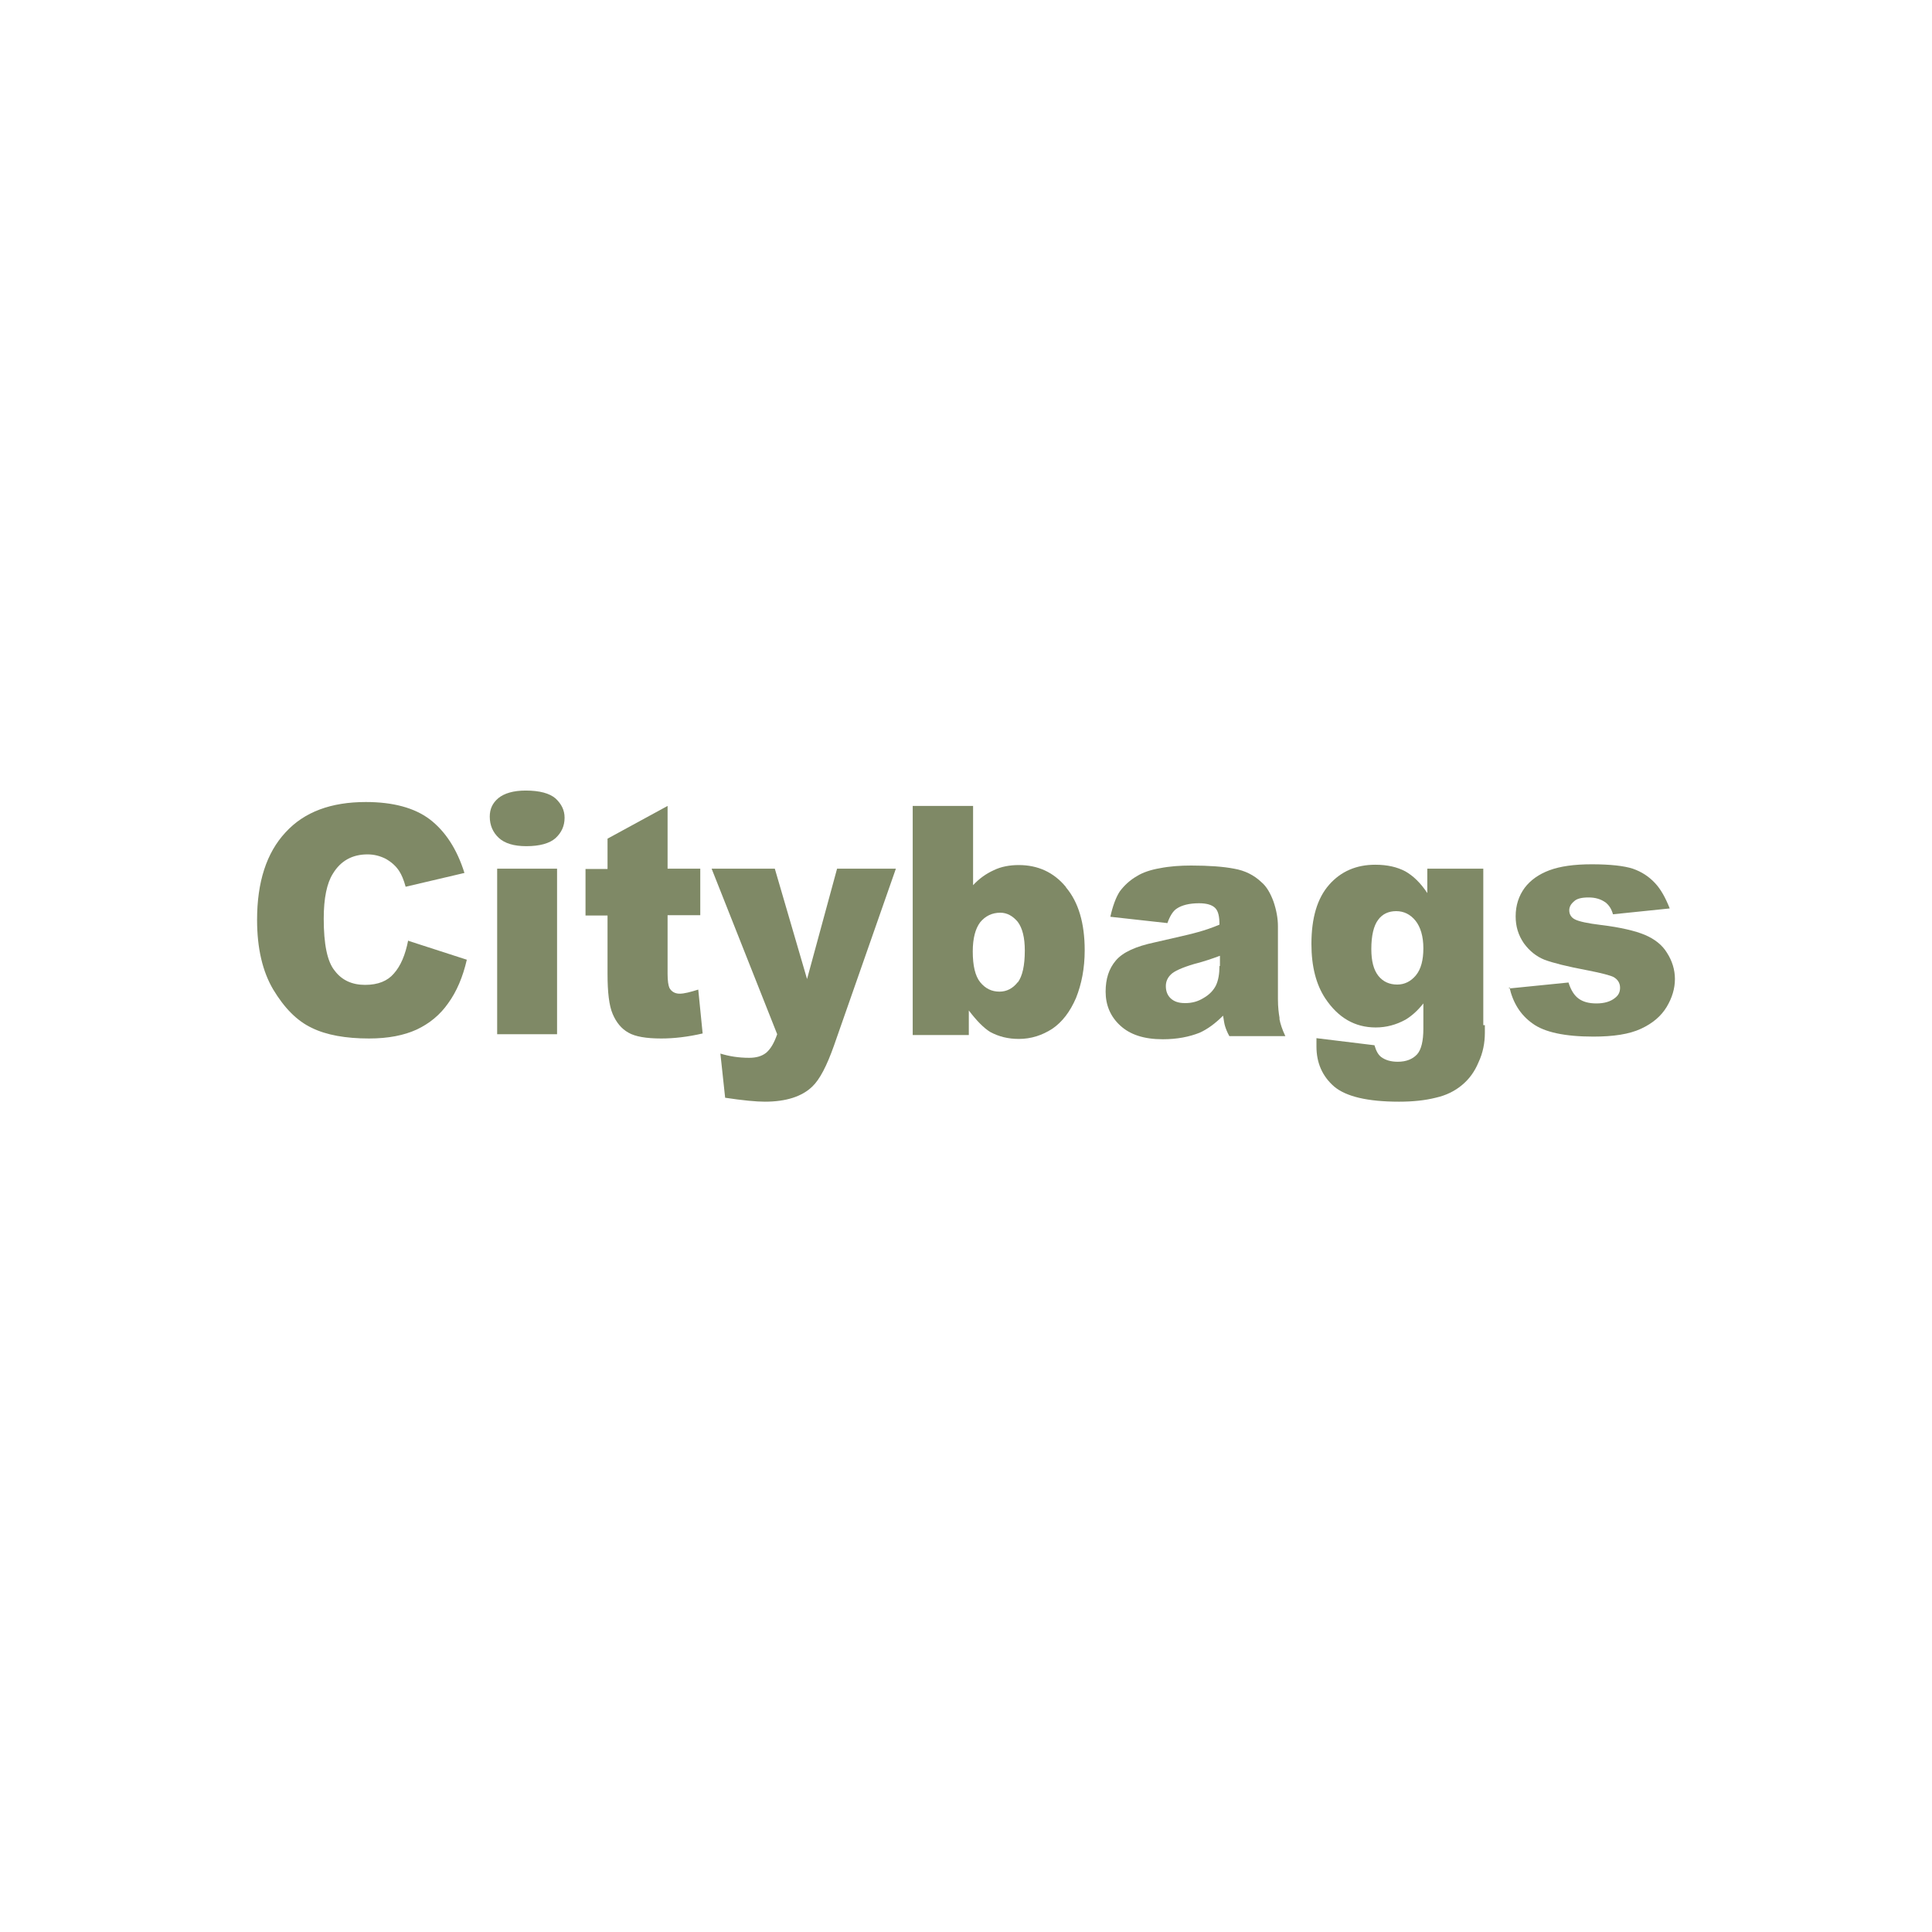 <svg xmlns="http://www.w3.org/2000/svg" xmlns:xlink="http://www.w3.org/1999/xlink" width="64" zoomAndPan="magnify" viewBox="0 0 48 48" height="64" preserveAspectRatio="xMidYMid meet" version="1.2"><g id="ac2abc897d"><path style=" stroke:none;fill-rule:nonzero;fill:#7f8966;fill-opacity:1;" d="M 37.488 24.559 L 38.969 24.41 C 39.027 24.598 39.113 24.734 39.223 24.812 C 39.332 24.891 39.477 24.93 39.664 24.93 C 39.859 24.93 40.016 24.883 40.125 24.793 C 40.211 24.727 40.25 24.648 40.25 24.539 C 40.25 24.422 40.191 24.332 40.086 24.273 C 40.008 24.234 39.793 24.176 39.449 24.109 C 38.93 24.012 38.578 23.922 38.371 23.844 C 38.176 23.766 38 23.629 37.859 23.434 C 37.723 23.234 37.656 23.02 37.656 22.766 C 37.656 22.492 37.734 22.258 37.879 22.059 C 38.027 21.863 38.234 21.719 38.496 21.621 C 38.762 21.523 39.105 21.473 39.547 21.473 C 40.008 21.473 40.348 21.512 40.566 21.582 C 40.789 21.66 40.965 21.777 41.113 21.934 C 41.262 22.09 41.379 22.305 41.484 22.57 L 40.074 22.715 C 40.035 22.578 39.977 22.492 39.891 22.422 C 39.77 22.336 39.633 22.297 39.469 22.297 C 39.301 22.297 39.176 22.324 39.105 22.395 C 39.027 22.461 38.988 22.531 38.988 22.617 C 38.988 22.715 39.035 22.797 39.133 22.844 C 39.234 22.895 39.449 22.941 39.77 22.98 C 40.262 23.039 40.633 23.129 40.867 23.227 C 41.113 23.332 41.301 23.48 41.418 23.676 C 41.543 23.871 41.613 24.09 41.613 24.324 C 41.613 24.559 41.543 24.793 41.406 25.02 C 41.27 25.242 41.066 25.422 40.77 25.559 C 40.477 25.695 40.086 25.754 39.586 25.754 C 38.879 25.754 38.371 25.645 38.078 25.43 C 37.773 25.215 37.586 24.91 37.5 24.52 Z M 37.488 24.559 "/><path style=" stroke:none;fill-rule:nonzero;fill:#7f8966;fill-opacity:1;" d="M 36.852 25.469 L 36.852 21.582 L 35.461 21.582 L 35.461 22.188 C 35.293 21.934 35.109 21.758 34.914 21.648 C 34.715 21.543 34.473 21.484 34.168 21.484 C 33.699 21.484 33.316 21.648 33.023 21.98 C 32.727 22.316 32.582 22.805 32.582 23.453 C 32.582 24.012 32.699 24.461 32.926 24.805 C 33.246 25.285 33.66 25.527 34.18 25.527 C 34.441 25.527 34.688 25.461 34.922 25.332 C 35.07 25.242 35.215 25.117 35.363 24.93 L 35.363 25.559 C 35.363 25.859 35.312 26.078 35.207 26.195 C 35.098 26.312 34.941 26.379 34.727 26.379 C 34.559 26.379 34.422 26.34 34.316 26.262 C 34.238 26.203 34.188 26.105 34.148 25.969 L 32.707 25.793 C 32.707 25.879 32.707 25.949 32.707 26 C 32.707 26.41 32.855 26.742 33.148 26.996 C 33.441 27.242 33.973 27.371 34.758 27.371 C 35.098 27.371 35.402 27.34 35.668 27.273 C 35.93 27.215 36.148 27.105 36.324 26.957 C 36.5 26.812 36.637 26.625 36.734 26.391 C 36.844 26.156 36.891 25.91 36.891 25.656 L 36.891 25.469 Z M 35.176 24.234 C 35.051 24.383 34.895 24.461 34.715 24.461 C 34.52 24.461 34.363 24.391 34.246 24.246 C 34.129 24.098 34.07 23.883 34.07 23.578 C 34.07 23.246 34.129 23 34.238 22.855 C 34.344 22.707 34.5 22.637 34.688 22.637 C 34.875 22.637 35.039 22.715 35.168 22.875 C 35.293 23.031 35.363 23.266 35.363 23.559 C 35.363 23.852 35.305 24.078 35.176 24.234 Z M 35.176 24.234 "/><path style=" stroke:none;fill-rule:nonzero;fill:#7f8966;fill-opacity:1;" d="M 31.789 25.285 C 31.77 25.176 31.75 25.02 31.75 24.832 L 31.75 23.012 C 31.75 22.816 31.711 22.609 31.641 22.402 C 31.562 22.188 31.465 22.02 31.336 21.914 C 31.16 21.746 30.934 21.629 30.66 21.582 C 30.398 21.531 30.035 21.504 29.594 21.504 C 29.32 21.504 29.055 21.523 28.82 21.57 C 28.586 21.609 28.387 21.68 28.262 21.758 C 28.074 21.863 27.93 22 27.82 22.148 C 27.723 22.297 27.645 22.512 27.586 22.777 L 29.004 22.934 C 29.066 22.758 29.145 22.629 29.242 22.57 C 29.359 22.492 29.543 22.441 29.789 22.441 C 29.977 22.441 30.113 22.48 30.191 22.559 C 30.27 22.637 30.297 22.777 30.297 22.973 C 30.113 23.051 29.938 23.109 29.77 23.156 C 29.602 23.207 29.242 23.285 28.684 23.414 C 28.223 23.512 27.898 23.656 27.723 23.863 C 27.547 24.07 27.469 24.324 27.469 24.637 C 27.469 24.969 27.586 25.254 27.832 25.48 C 28.074 25.703 28.418 25.82 28.887 25.82 C 29.242 25.82 29.543 25.762 29.809 25.656 C 30.004 25.566 30.191 25.43 30.387 25.234 C 30.406 25.352 30.418 25.441 30.438 25.5 C 30.457 25.559 30.484 25.637 30.543 25.742 L 31.934 25.742 C 31.855 25.578 31.809 25.43 31.789 25.324 Z M 30.297 24 C 30.297 24.195 30.27 24.352 30.211 24.48 C 30.152 24.598 30.055 24.707 29.906 24.793 C 29.762 24.883 29.613 24.922 29.445 24.922 C 29.281 24.922 29.172 24.883 29.086 24.805 C 29.004 24.727 28.965 24.625 28.965 24.5 C 28.965 24.391 29.004 24.293 29.094 24.207 C 29.172 24.129 29.367 24.039 29.672 23.949 C 29.898 23.891 30.102 23.824 30.309 23.746 L 30.309 24 Z M 30.297 24 "/><path style=" stroke:none;fill-rule:nonzero;fill:#7f8966;fill-opacity:1;" d="M 26.477 22.031 C 26.176 21.668 25.781 21.492 25.312 21.492 C 25.086 21.492 24.871 21.531 24.688 21.621 C 24.5 21.707 24.332 21.824 24.176 21.992 L 24.176 20.023 L 22.676 20.023 L 22.676 25.715 L 24.07 25.715 L 24.07 25.105 C 24.266 25.363 24.441 25.539 24.598 25.637 C 24.812 25.754 25.047 25.812 25.312 25.812 C 25.617 25.812 25.891 25.723 26.145 25.559 C 26.391 25.391 26.586 25.137 26.734 24.793 C 26.871 24.449 26.949 24.059 26.949 23.609 C 26.949 22.934 26.793 22.414 26.488 22.051 Z M 25.285 24.402 C 25.164 24.559 25.008 24.637 24.832 24.637 C 24.637 24.637 24.48 24.559 24.352 24.402 C 24.227 24.246 24.168 23.988 24.168 23.637 C 24.168 23.312 24.234 23.07 24.352 22.914 C 24.48 22.758 24.648 22.676 24.852 22.676 C 25.02 22.676 25.164 22.758 25.285 22.902 C 25.402 23.059 25.461 23.293 25.461 23.617 C 25.461 23.988 25.402 24.254 25.285 24.41 Z M 25.285 24.402 "/><path style=" stroke:none;fill-rule:nonzero;fill:#7f8966;fill-opacity:1;" d="M 17.68 21.582 L 19.25 21.582 L 20.051 24.324 L 20.797 21.582 L 22.258 21.582 L 20.719 25.98 C 20.543 26.477 20.367 26.82 20.18 26.996 C 19.926 27.242 19.531 27.371 19.004 27.371 C 18.789 27.371 18.457 27.34 18.016 27.273 L 17.898 26.176 C 18.113 26.242 18.348 26.281 18.613 26.281 C 18.789 26.281 18.926 26.242 19.035 26.156 C 19.141 26.066 19.23 25.922 19.309 25.695 Z M 17.68 21.582 "/><path style=" stroke:none;fill-rule:nonzero;fill:#7f8966;fill-opacity:1;" d="M 16.586 20.012 L 16.586 21.582 L 17.398 21.582 L 17.398 22.738 L 16.586 22.738 L 16.586 24.195 C 16.586 24.371 16.605 24.488 16.633 24.547 C 16.684 24.637 16.77 24.688 16.887 24.688 C 16.996 24.688 17.152 24.648 17.348 24.586 L 17.457 25.676 C 17.086 25.762 16.742 25.801 16.43 25.801 C 16.055 25.801 15.781 25.754 15.613 25.656 C 15.438 25.559 15.312 25.402 15.223 25.195 C 15.133 24.988 15.094 24.656 15.094 24.195 L 15.094 22.746 L 14.547 22.746 L 14.547 21.59 L 15.094 21.59 L 15.094 20.836 L 16.586 20.023 Z M 16.586 20.012 "/><path style=" stroke:none;fill-rule:nonzero;fill:#7f8966;fill-opacity:1;" d="M 12.352 21.582 L 13.84 21.582 L 13.84 25.695 L 12.352 25.695 Z M 12.352 21.582 "/><path style=" stroke:none;fill-rule:nonzero;fill:#7f8966;fill-opacity:1;" d="M 10.148 23.375 L 11.598 23.844 C 11.5 24.273 11.344 24.637 11.137 24.922 C 10.934 25.215 10.668 25.43 10.355 25.578 C 10.039 25.723 9.648 25.801 9.168 25.801 C 8.59 25.801 8.109 25.715 7.75 25.539 C 7.375 25.363 7.062 25.039 6.789 24.586 C 6.523 24.137 6.387 23.559 6.387 22.855 C 6.387 21.914 6.621 21.188 7.094 20.68 C 7.562 20.168 8.23 19.926 9.09 19.926 C 9.766 19.926 10.297 20.07 10.676 20.355 C 11.059 20.648 11.352 21.09 11.539 21.688 L 10.078 22.031 C 10.031 21.855 9.973 21.727 9.922 21.648 C 9.836 21.512 9.719 21.414 9.582 21.336 C 9.441 21.266 9.297 21.227 9.129 21.227 C 8.758 21.227 8.465 21.383 8.27 21.707 C 8.121 21.941 8.043 22.316 8.043 22.824 C 8.043 23.453 8.129 23.891 8.316 24.117 C 8.492 24.352 8.746 24.469 9.07 24.469 C 9.395 24.469 9.629 24.371 9.785 24.188 C 9.953 24 10.07 23.727 10.141 23.363 Z M 10.148 23.375 "/><path style=" stroke:none;fill-rule:nonzero;fill:#7f8966;fill-opacity:1;" d="M 13.078 21.023 C 13.41 21.023 13.656 20.953 13.801 20.824 C 13.949 20.688 14.027 20.523 14.027 20.316 C 14.027 20.129 13.949 19.973 13.801 19.836 C 13.656 19.711 13.41 19.641 13.059 19.641 C 12.754 19.641 12.527 19.711 12.383 19.828 C 12.234 19.953 12.168 20.102 12.168 20.289 C 12.168 20.504 12.246 20.68 12.391 20.816 C 12.539 20.953 12.766 21.023 13.078 21.023 Z M 13.078 21.023 "/></g></svg>